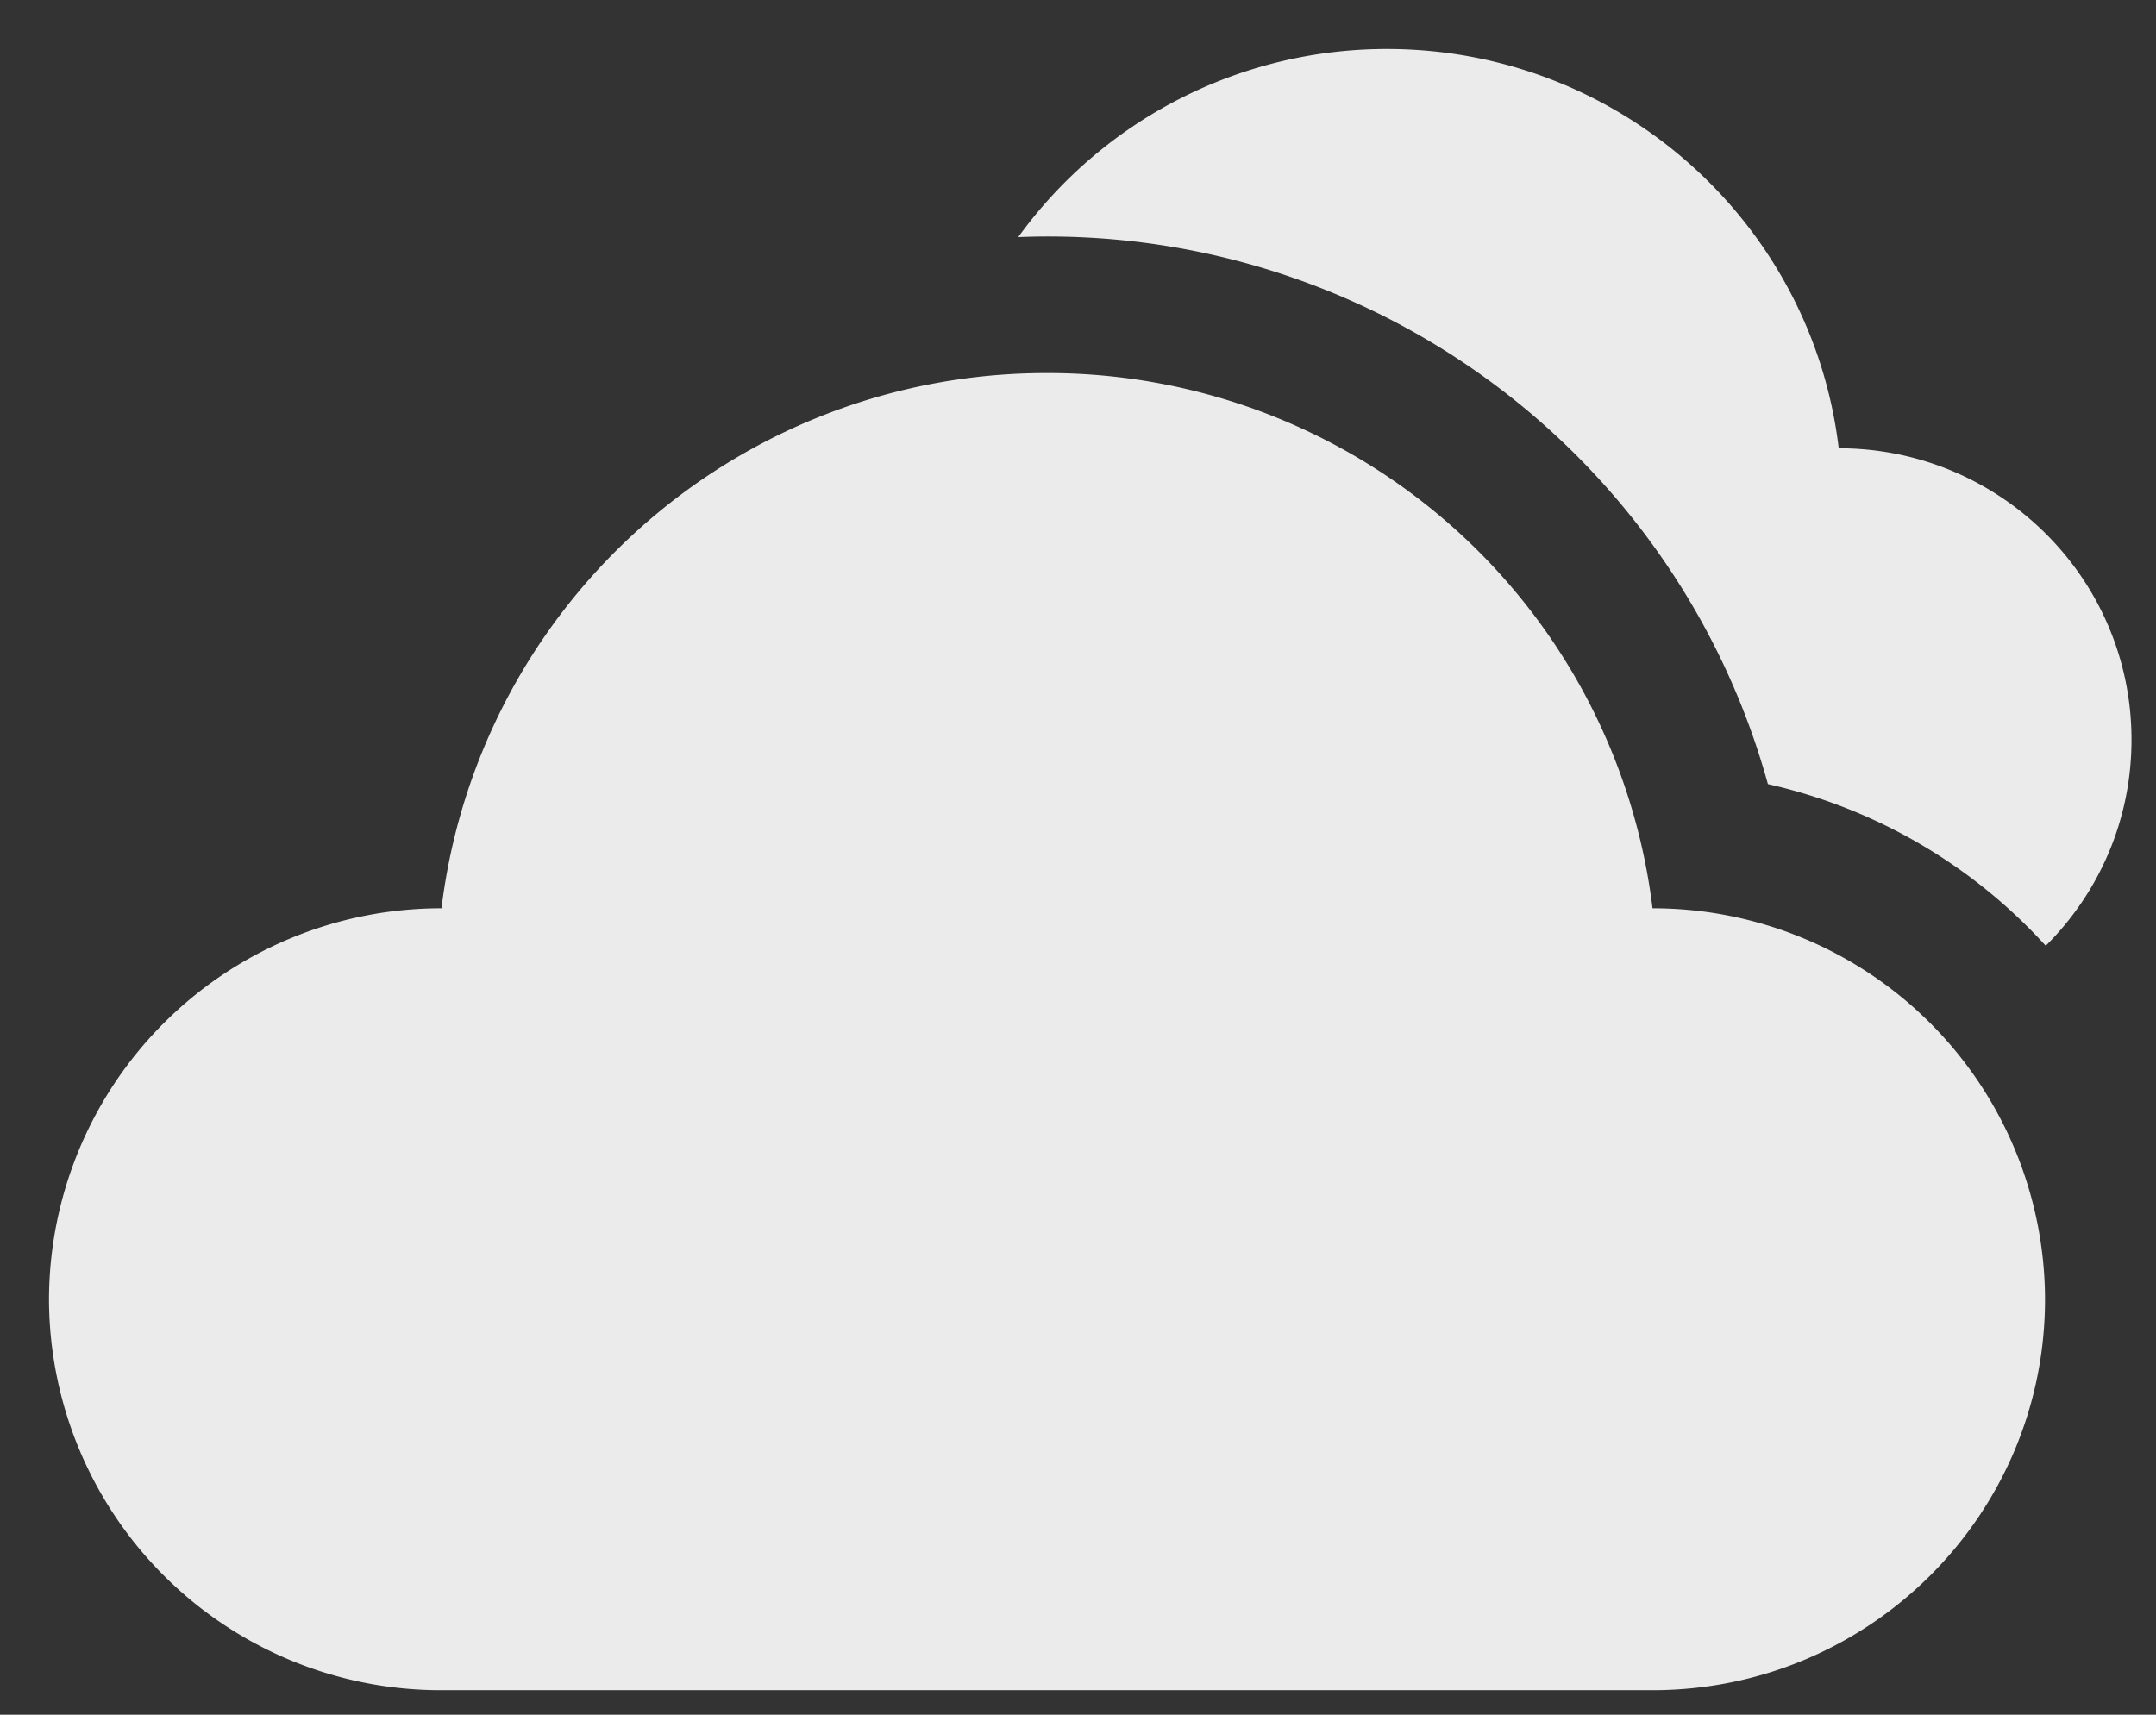 <svg xmlns="http://www.w3.org/2000/svg" xmlns:xlink="http://www.w3.org/1999/xlink" width="88" height="70" viewBox="0 0 88 70"><rect x="0" y="0" width="88" height="70" fill="#333333" stroke="none"/><defs><path id="a9" d="M1093 1698.2c0 3.29-1.34 6.26-3.5 8.41a21.8 21.8 0 0 0-11.34-6.6 30.48 30.48 0 0 0-30.6-22.33 18.56 18.56 0 0 1 15.05-7.68c9.5 0 17.35 7.12 18.44 16.3 6.6 0 11.95 5.33 11.95 11.9zm-3.53 22.84c0 8.81-7.17 15.96-16.02 15.96h-49.43a15.99 15.99 0 0 1-16.02-15.96 16 16 0 0 1 16.02-15.96 24.86 24.86 0 0 1 24.72-21.85 24.86 24.86 0 0 1 24.71 21.85 16 16 0 0 1 16.02 15.96z"/></defs><g transform="translate(-1006 -1668)"><use fill="#ebebeb" xlink:href="#a9"/></g></svg>